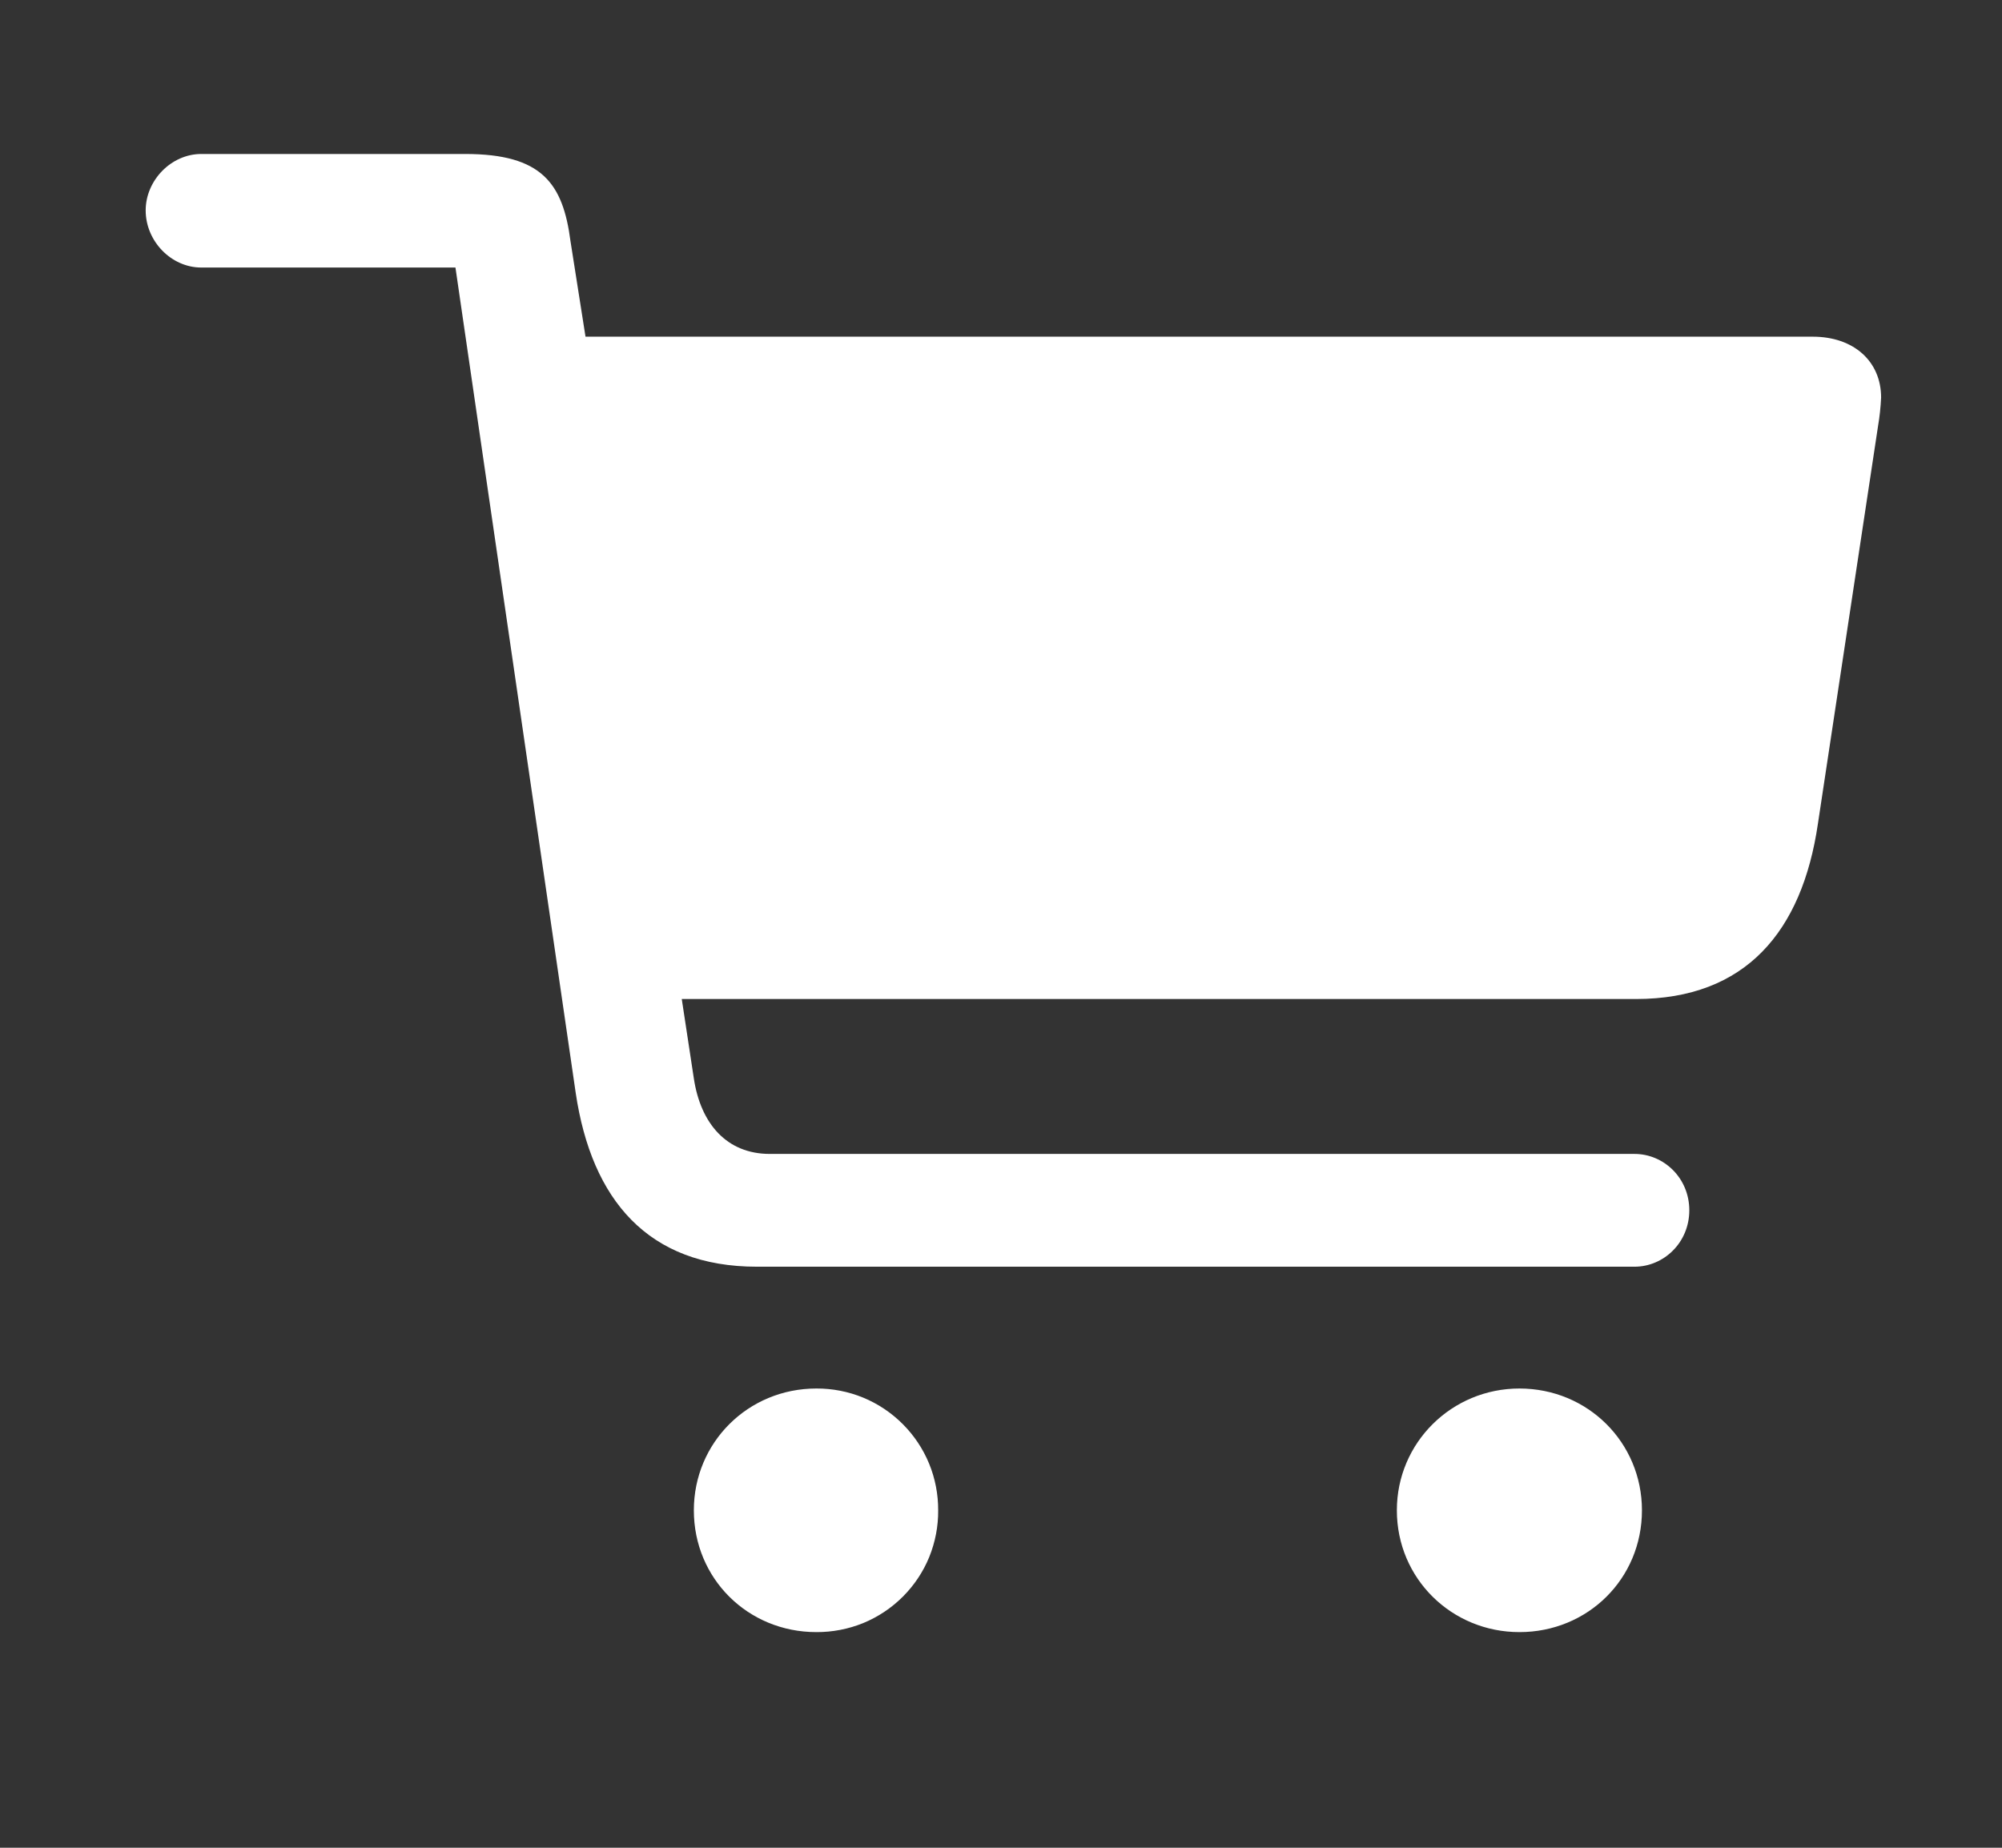 <?xml version="1.0" encoding="UTF-8"?> <svg xmlns="http://www.w3.org/2000/svg" width="26" height="24" viewBox="0 0 26 24" fill="none"><rect x="0" y="0" width="26" height="24" fill="#333333" stroke="none"/><path d="M1.892 2.733C1.892 3.133 2.224 3.475 2.614 3.475H5.915L7.477 14.197C7.683 15.583 8.415 16.453 9.831 16.453H21.227C21.607 16.453 21.939 16.14 21.939 15.72C21.939 15.3 21.607 14.988 21.227 14.988H9.997C9.44 14.988 9.098 14.597 9.01 14.002L8.854 12.976H21.246C22.672 12.976 23.404 12.097 23.609 10.701L24.39 5.535C24.411 5.413 24.424 5.289 24.43 5.164C24.43 4.696 24.078 4.373 23.541 4.373H7.604L7.409 3.133C7.311 2.381 7.038 2 6.042 2H2.614C2.224 2 1.892 2.342 1.892 2.733ZM9.011 19.617C9.011 20.505 9.714 21.199 10.602 21.199C10.811 21.2 11.017 21.16 11.21 21.082C11.402 21.003 11.578 20.886 11.725 20.739C11.872 20.592 11.989 20.417 12.068 20.224C12.146 20.031 12.186 19.825 12.184 19.617C12.185 19.409 12.145 19.202 12.066 19.01C11.987 18.818 11.87 18.643 11.723 18.496C11.576 18.349 11.401 18.232 11.209 18.153C11.017 18.074 10.81 18.034 10.602 18.035C9.714 18.035 9.011 18.738 9.011 19.617ZM18.141 19.617C18.141 20.505 18.854 21.199 19.733 21.199C20.621 21.199 21.324 20.505 21.324 19.617C21.324 18.737 20.621 18.035 19.733 18.035C18.854 18.035 18.141 18.738 18.141 19.617Z" fill="white"></path></svg> 